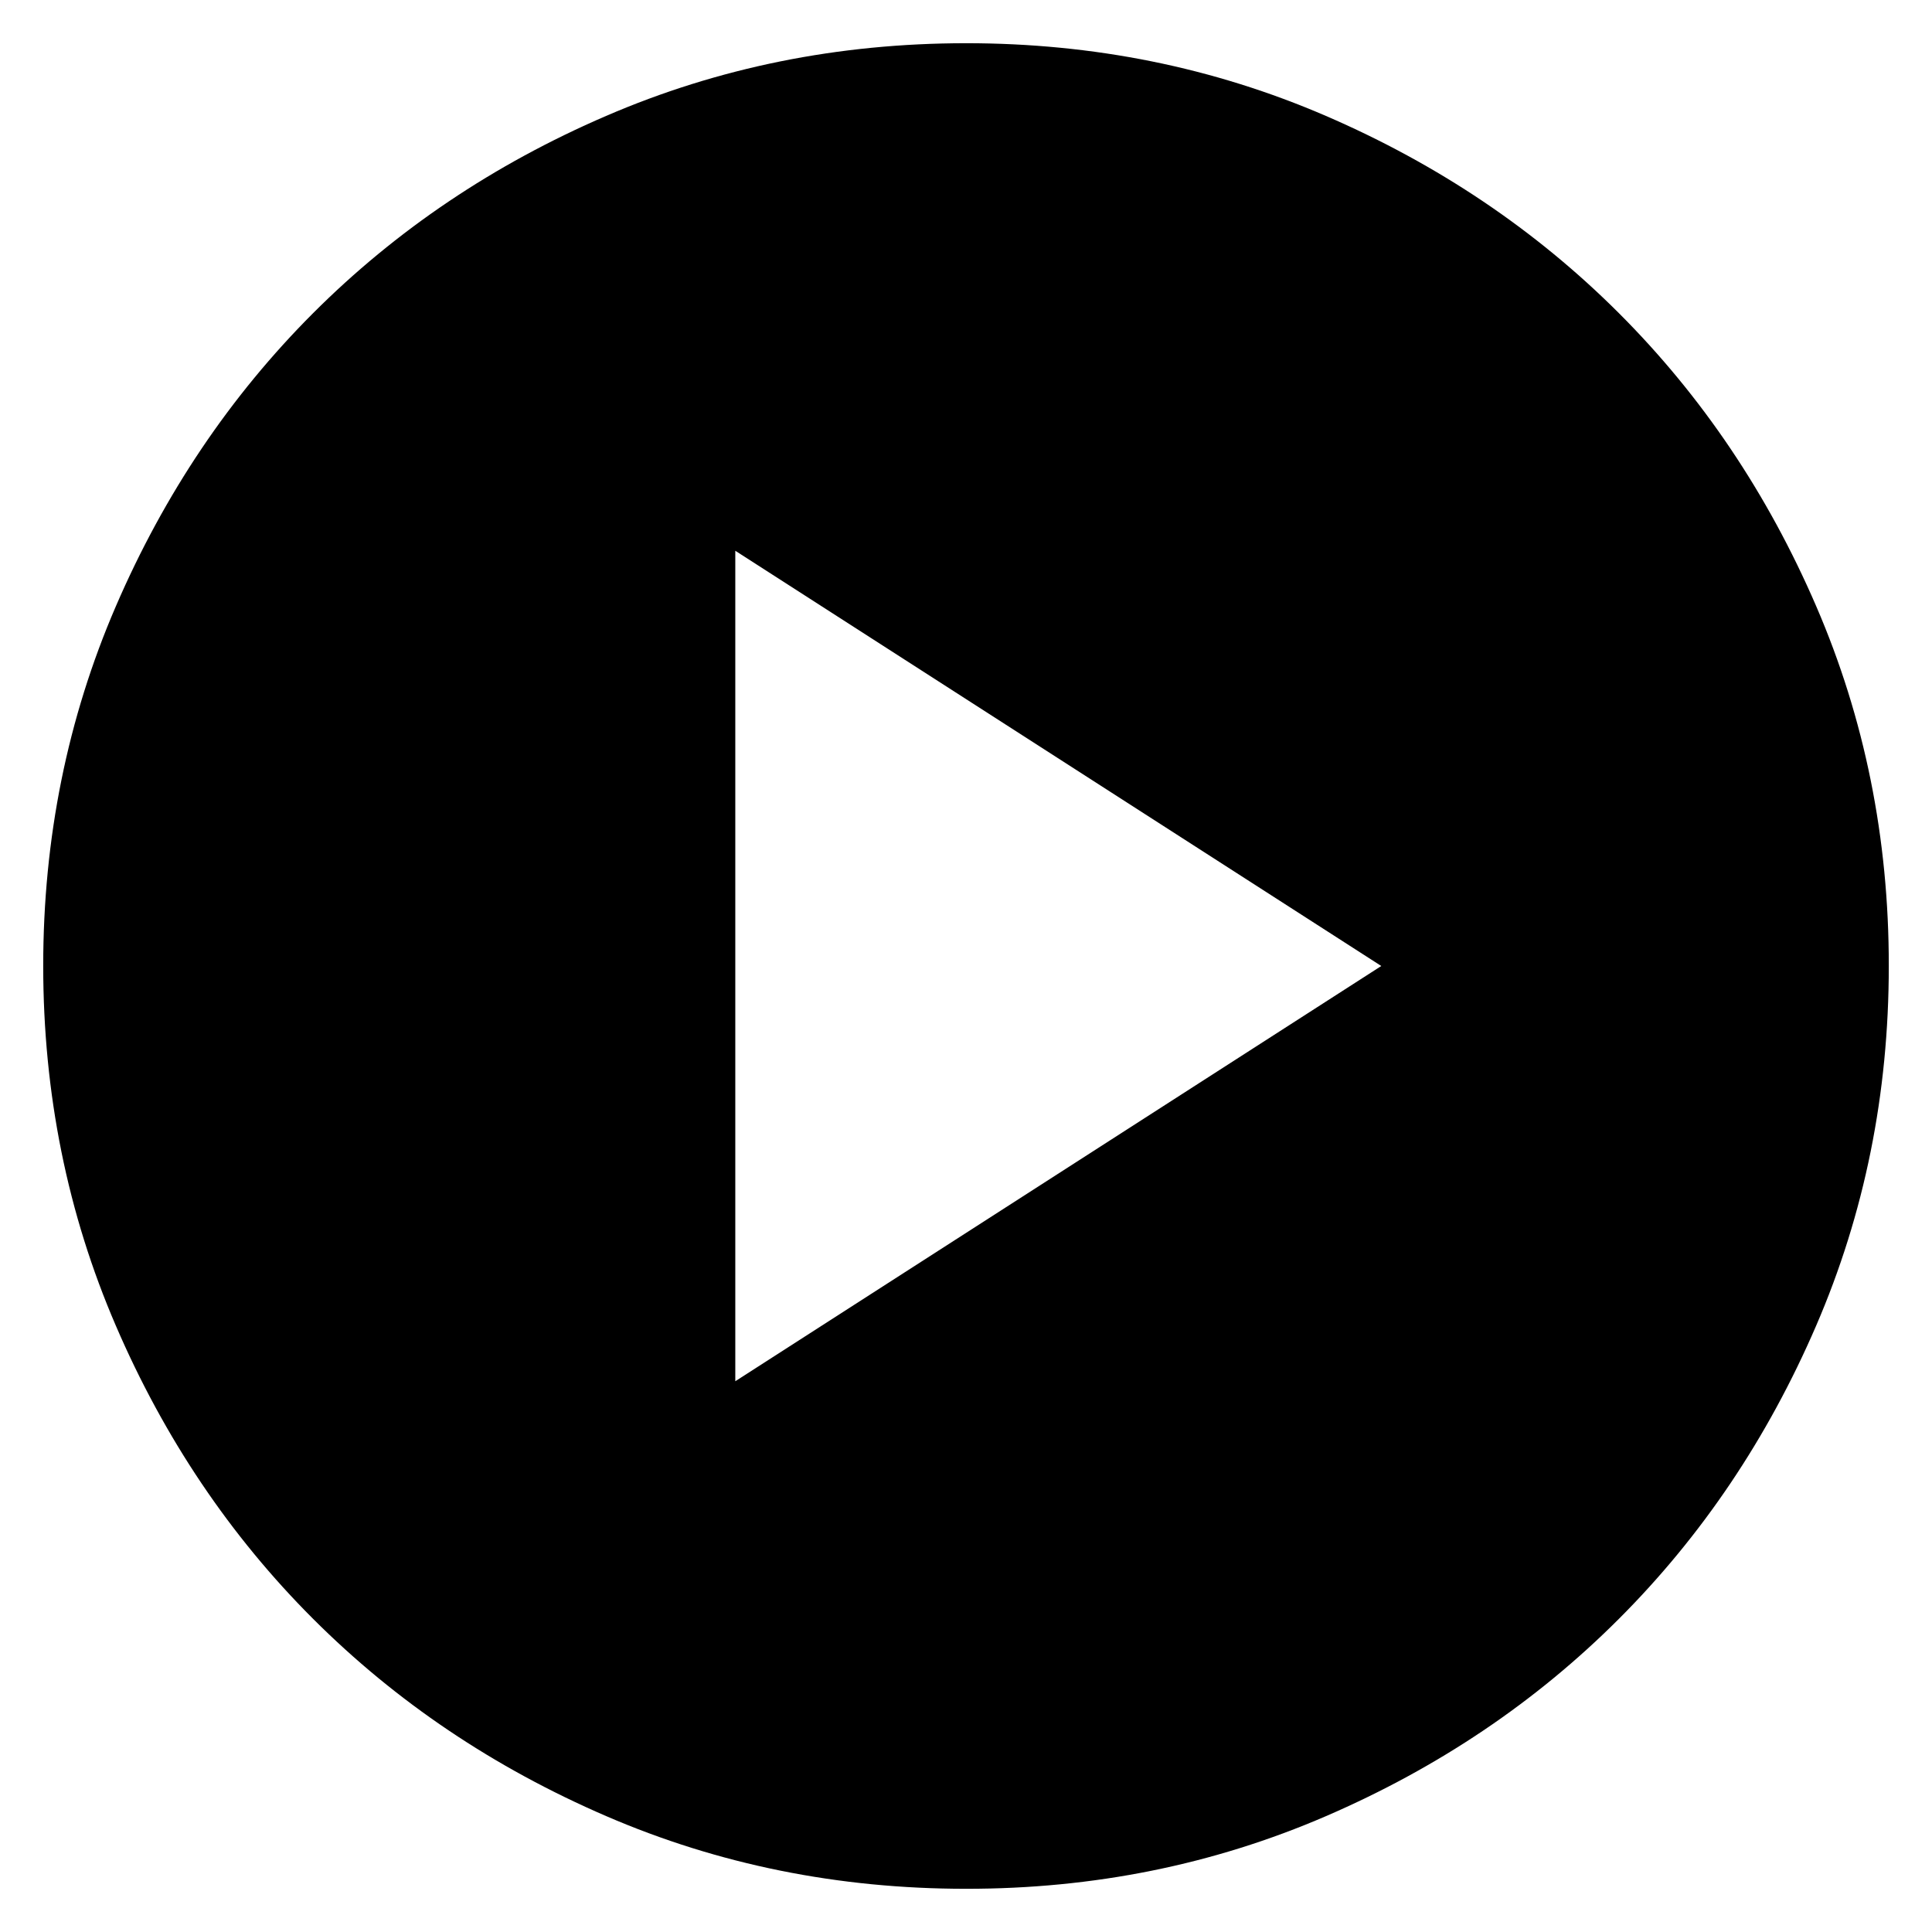 <svg width="41" height="41" viewBox="0 0 41 41" fill="none" xmlns="http://www.w3.org/2000/svg">
<path d="M15.604 29.312L29.313 20.5L15.604 11.688V29.312ZM20.5 40.083C17.791 40.083 15.245 39.569 12.863 38.54C10.48 37.511 8.407 36.116 6.645 34.355C4.882 32.593 3.487 30.52 2.46 28.137C1.432 25.755 0.918 23.209 0.917 20.5C0.917 17.791 1.431 15.245 2.46 12.863C3.489 10.48 4.884 8.407 6.645 6.645C8.407 4.882 10.48 3.487 12.863 2.46C15.245 1.432 17.791 0.918 20.5 0.917C23.209 0.917 25.755 1.431 28.138 2.46C30.52 3.489 32.593 4.884 34.355 6.645C36.118 8.407 37.513 10.48 38.542 12.863C39.571 15.245 40.085 17.791 40.083 20.5C40.083 23.209 39.569 25.755 38.54 28.137C37.511 30.52 36.117 32.593 34.355 34.355C32.593 36.118 30.52 37.513 28.138 38.542C25.755 39.571 23.209 40.085 20.5 40.083Z" fill="black"/>
</svg>
